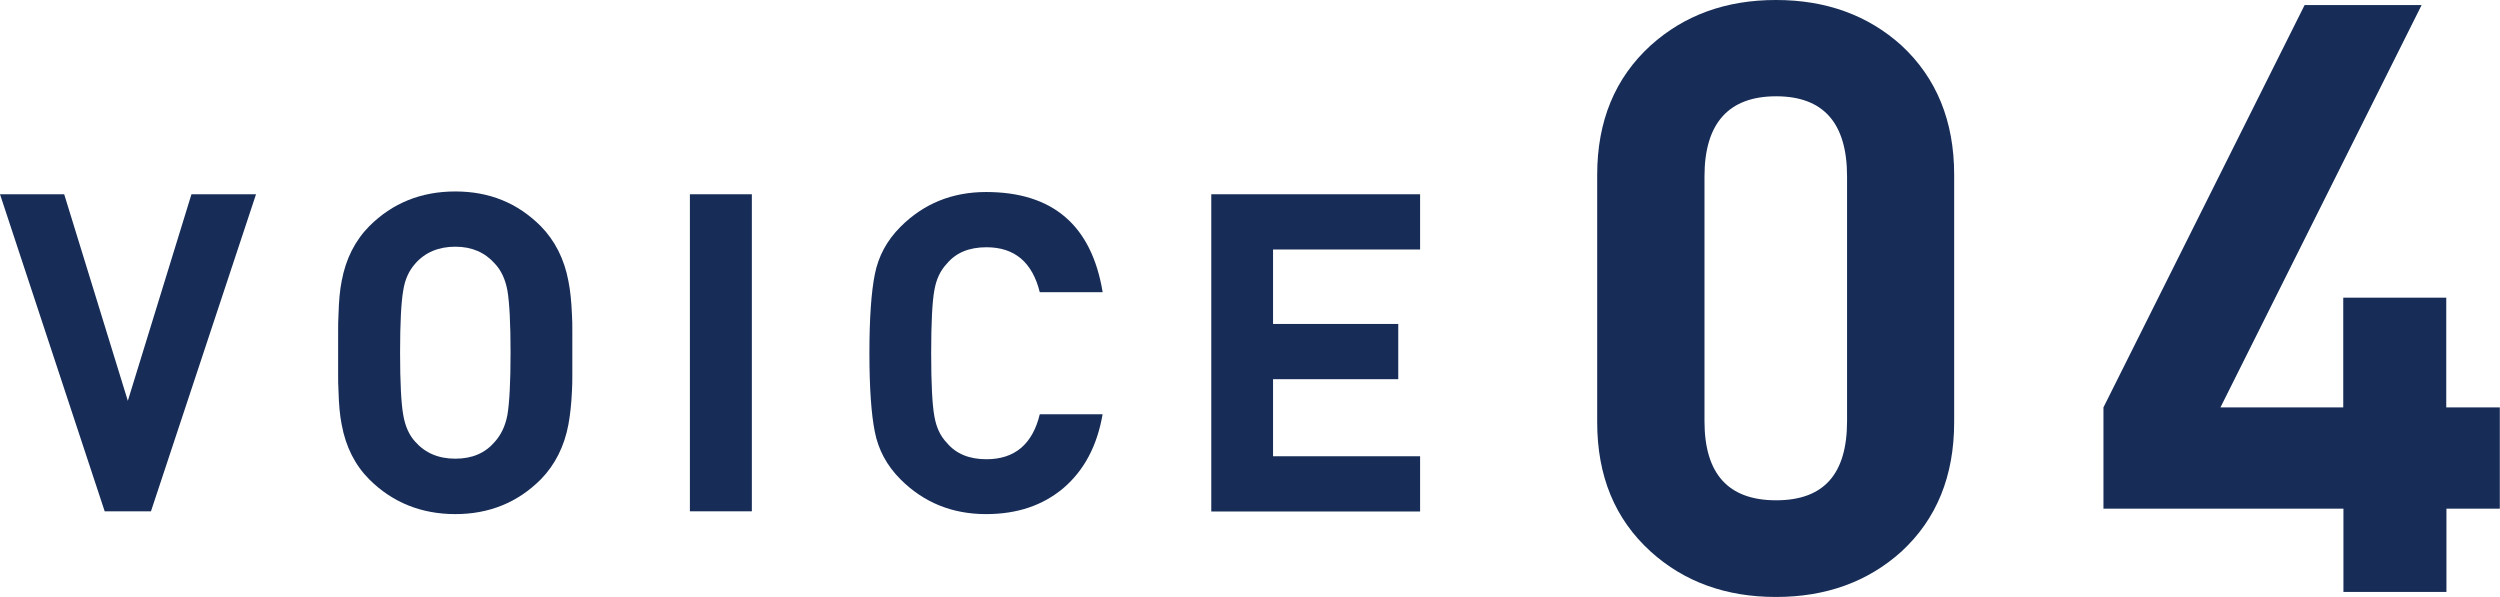 <?xml version="1.0" encoding="UTF-8"?>
<svg xmlns="http://www.w3.org/2000/svg" width="133.97" height="31.99" viewBox="0 0 133.97 31.99">
  <defs>
    <style>
      .d {
        fill: #172d57;
      }
    </style>
  </defs>
  <g id="a" data-name="レイヤー 1"/>
  <g id="b" data-name="レイヤー 2">
    <g id="c" data-name="レイヤー 1">
      <g>
        <g>
          <path class="d" d="M8.09,27.4h-2.48L0,10.41H3.44l3.41,11.07,3.41-11.07h3.46l-5.63,16.99Z"/>
          <path class="d" d="M30.67,19.98c0,.37,0,.69-.02,.98-.03,.7-.1,1.3-.19,1.79-.22,1.18-.72,2.16-1.48,2.94-1.24,1.24-2.77,1.86-4.58,1.86s-3.37-.62-4.61-1.86c-.76-.76-1.26-1.74-1.48-2.94-.1-.49-.15-1.09-.17-1.79-.02-.27-.02-.6-.02-.98v-2.15c0-.38,0-.71,.02-.98,.02-.7,.07-1.3,.17-1.79,.22-1.19,.72-2.17,1.48-2.94,1.24-1.24,2.78-1.86,4.61-1.86s3.34,.62,4.58,1.86c.76,.78,1.26,1.76,1.48,2.94,.1,.49,.16,1.09,.19,1.79,.02,.29,.02,.61,.02,.98v2.15Zm-3.48-4.42c-.11-.59-.33-1.07-.67-1.43-.53-.6-1.23-.91-2.12-.91s-1.62,.3-2.15,.91c-.33,.37-.55,.84-.64,1.43-.11,.62-.17,1.73-.17,3.34s.06,2.72,.17,3.34c.1,.59,.31,1.07,.64,1.43,.53,.6,1.24,.91,2.15,.91s1.6-.3,2.12-.91c.33-.37,.56-.84,.67-1.43,.11-.64,.17-1.75,.17-3.34s-.06-2.7-.17-3.34Z"/>
          <path class="d" d="M36.97,27.4V10.41h3.32V27.4h-3.32Z"/>
          <path class="d" d="M59.09,22.18c-.29,1.7-.99,3.03-2.12,3.99-1.1,.92-2.47,1.38-4.13,1.38-1.81,0-3.34-.62-4.58-1.86-.73-.73-1.19-1.58-1.38-2.55-.19-.95-.29-2.36-.29-4.22s.1-3.27,.29-4.22c.19-.97,.65-1.82,1.38-2.55,1.24-1.24,2.77-1.86,4.58-1.86,3.58,0,5.66,1.79,6.25,5.37h-3.37c-.4-1.61-1.35-2.41-2.86-2.41-.92,0-1.63,.29-2.12,.88-.35,.37-.57,.84-.67,1.43-.11,.6-.17,1.73-.17,3.37s.06,2.76,.17,3.37c.1,.59,.32,1.07,.67,1.43,.49,.59,1.2,.88,2.12,.88,1.51,0,2.47-.8,2.86-2.41h3.37Z"/>
          <path class="d" d="M64.91,27.4V10.41h11.19v2.96h-7.88v3.99h6.71v2.96h-6.71v4.13h7.88v2.96h-11.19Z"/>
        </g>
        <g>
          <path class="d" d="M104.72,22.62c0,2.89-.94,5.2-2.83,6.94-1.8,1.62-4.04,2.43-6.72,2.43s-4.92-.81-6.71-2.43c-1.92-1.74-2.87-4.05-2.87-6.94V9.37c0-2.89,.96-5.2,2.87-6.94,1.8-1.62,4.03-2.43,6.71-2.43s4.92,.81,6.72,2.43c1.88,1.74,2.83,4.05,2.83,6.94v13.25Zm-5.74-13.17c0-2.86-1.27-4.29-3.8-4.29s-3.84,1.43-3.84,4.29v13.12c0,2.83,1.28,4.24,3.84,4.24s3.8-1.41,3.8-4.24V9.45Z"/>
          <path class="d" d="M131.1,27.26v4.46h-5.52v-4.46h-12.86v-5.43L123.5,.27h6.27l-10.78,21.56h6.58v-5.88h5.52v5.88h2.87v5.43h-2.87Z"/>
        </g>
      </g>
    </g>
  </g>
</svg>